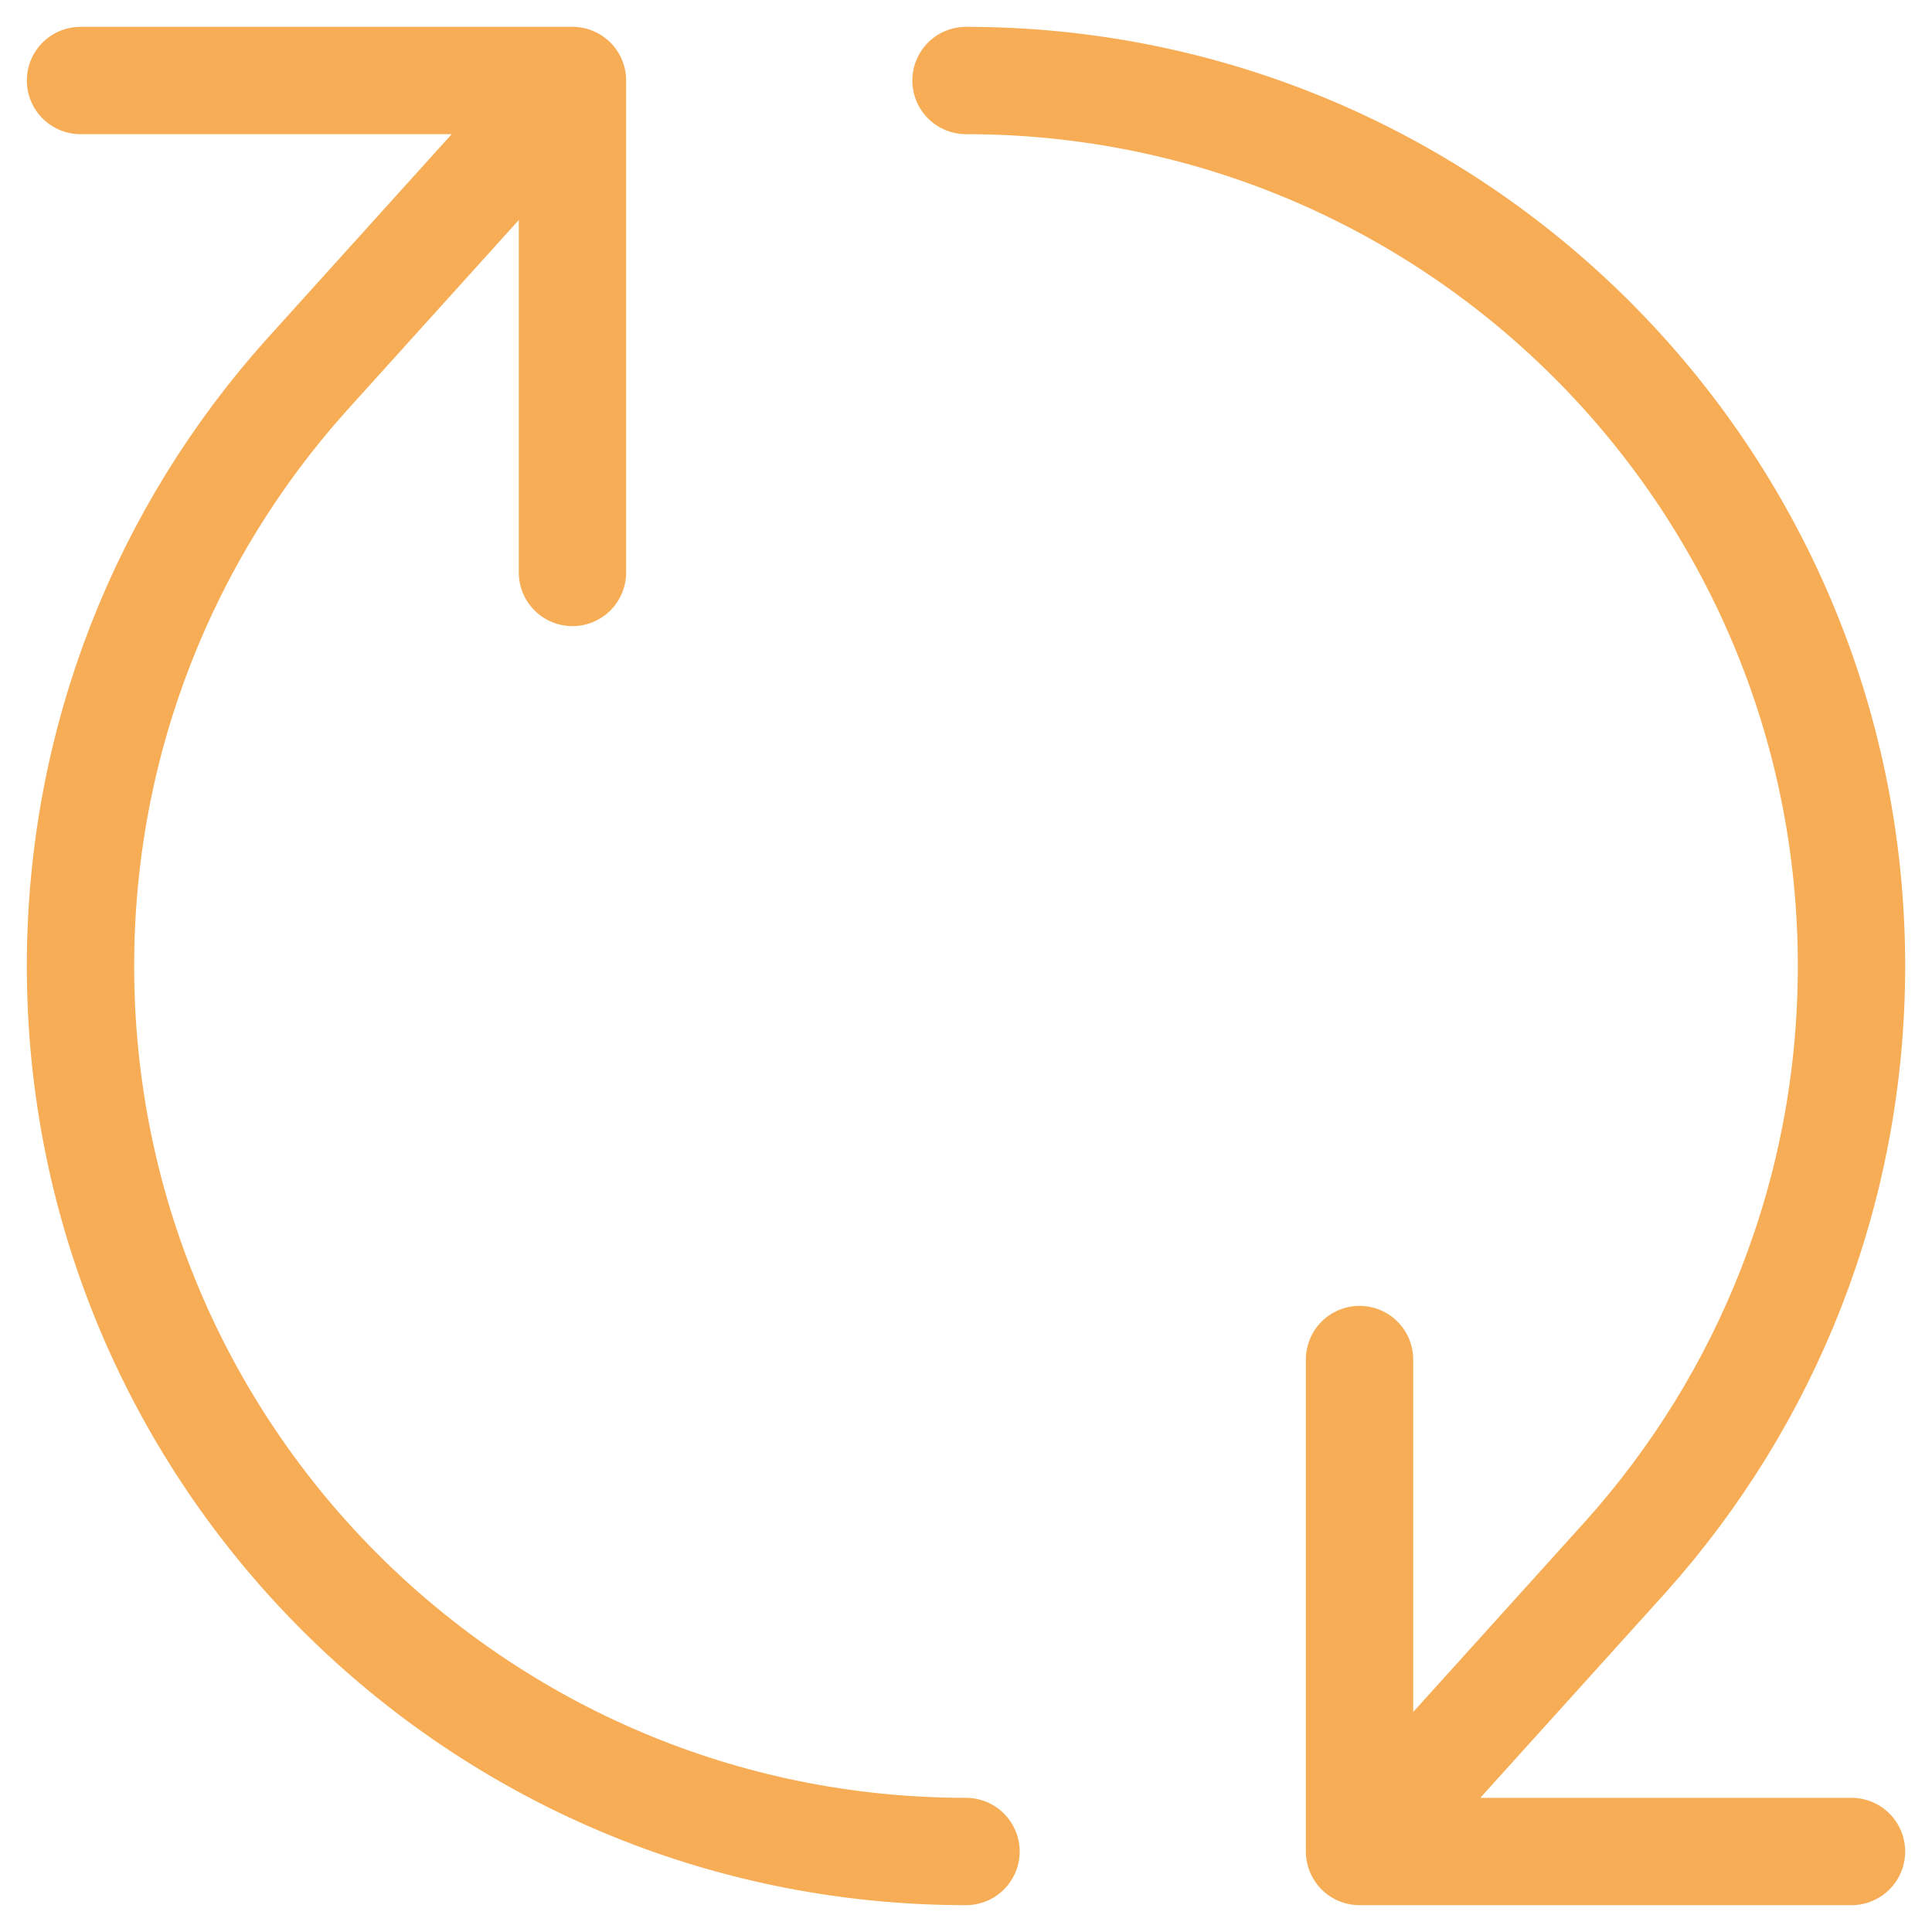 <svg xmlns="http://www.w3.org/2000/svg" width="36" height="36" viewBox="0 0 36 36" fill="none"><path d="M18 34.5C8.887 34.5 1.5 27.113 1.5 18C1.5 13.774 3.089 9.919 5.701 7L10.667 1.5M18 1.5C27.113 1.5 34.5 8.887 34.5 18C34.5 22.226 32.911 26.081 30.299 29L25.333 34.5M1.5 1.5H10.667M10.667 1.5V10.667M34.5 34.5H25.333M25.333 34.5V25.333" stroke="#F6AD55" stroke-width="2" stroke-linecap="round" stroke-linejoin="round"></path></svg>